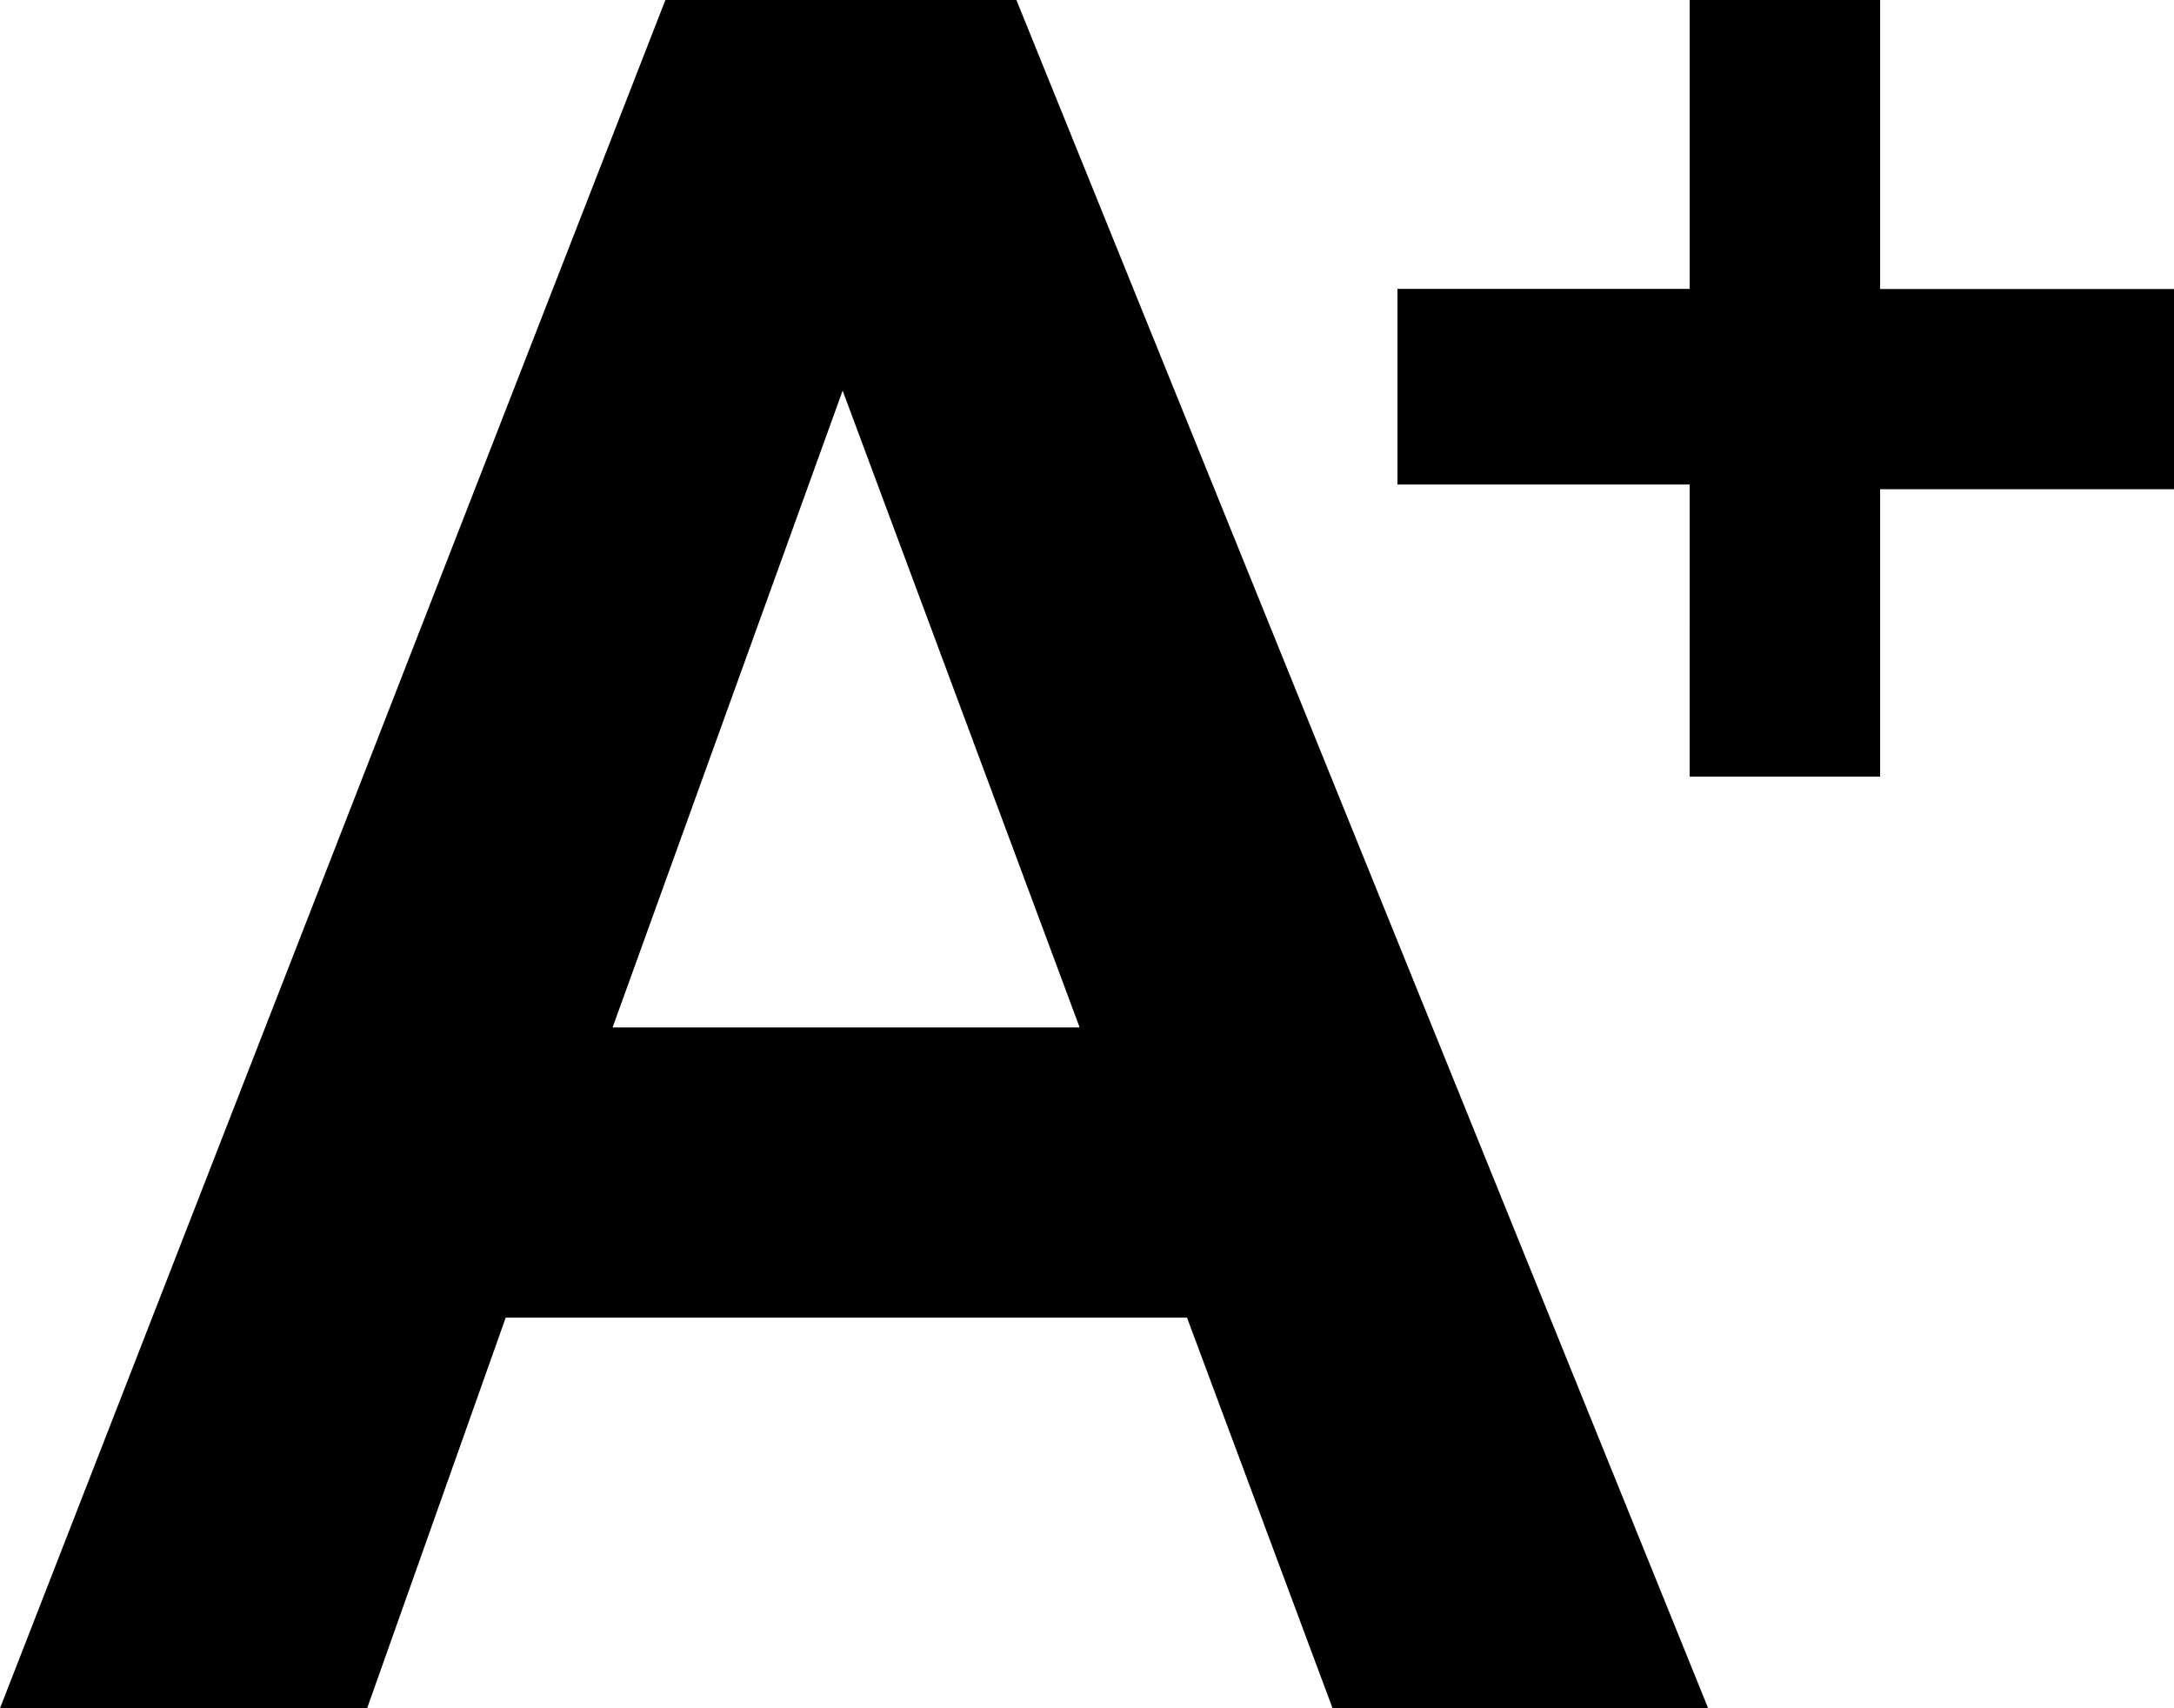 <?xml version="1.0" encoding="UTF-8"?><svg id="_图层_2" xmlns="http://www.w3.org/2000/svg" viewBox="0 0 143.37 112.65"><g id="_图层_1-2"><path d="M67.03,0h-23.15L0,112.65H24.21l9.14-25.76h44.93l9.6,25.76h24.77L67.03,0Zm-26.63,67.75l15.17-41.99,15.63,41.99h-30.8Zm102.97-35.49h-19.38v18.95h-12.56V31.95h-19.27v-12.9h19.27V0h12.56V19.06h19.38v13.2Z"/></g></svg>